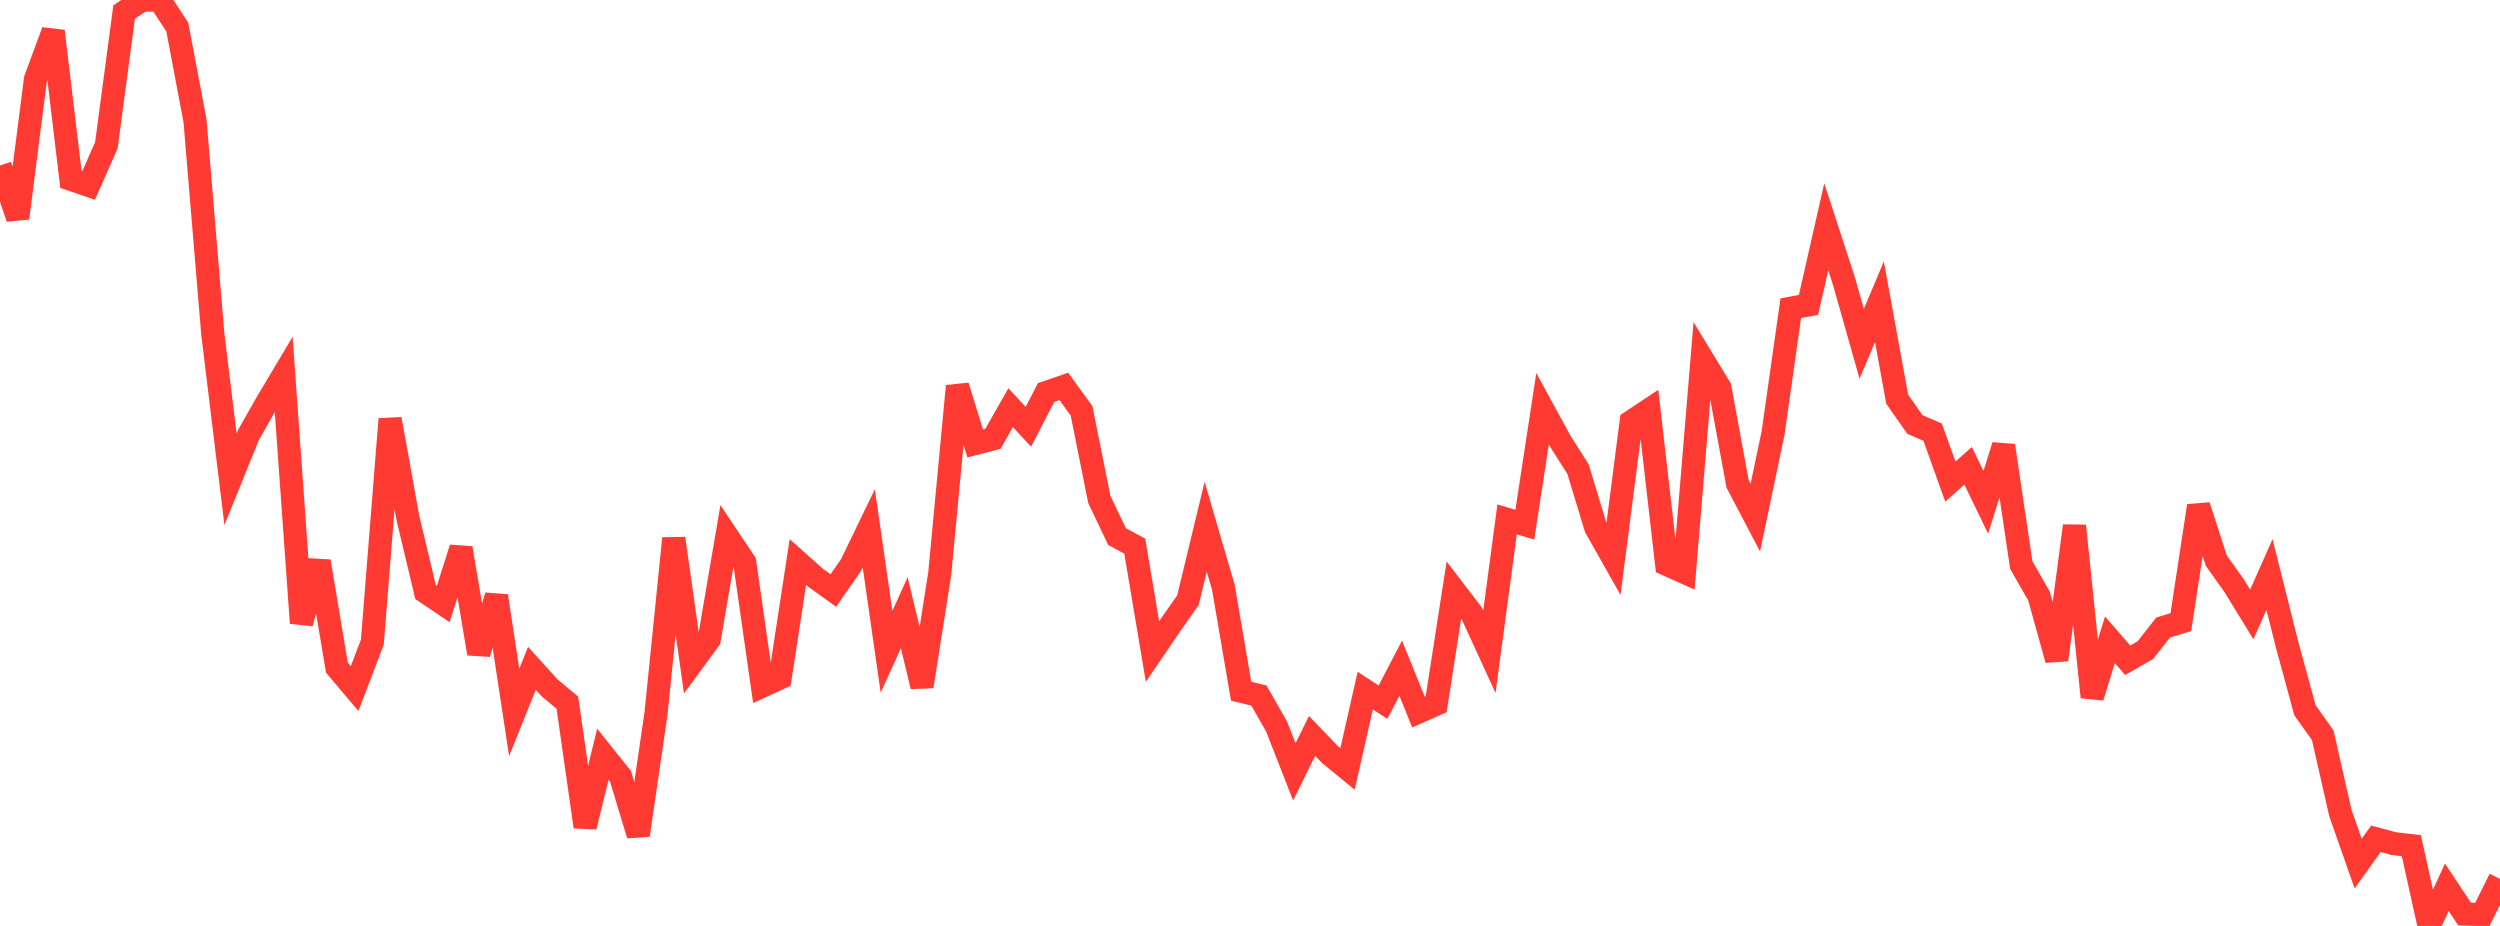 <?xml version="1.0" standalone="no"?>
<!DOCTYPE svg PUBLIC "-//W3C//DTD SVG 1.1//EN" "http://www.w3.org/Graphics/SVG/1.1/DTD/svg11.dtd">

<svg width="135" height="50" viewBox="0 0 135 50" preserveAspectRatio="none" 
  xmlns="http://www.w3.org/2000/svg"
  xmlns:xlink="http://www.w3.org/1999/xlink">


<polyline points="0.0, 8.938 0.957, 11.776 1.915, 4.276 2.872, 1.684 3.83, 9.686 4.787, 10.013 5.745, 7.842 6.702, 0.649 7.66, 0.008 8.617, 0.0 9.574, 1.464 10.532, 6.535 11.489, 18.014 12.447, 25.879 13.404, 23.515 14.362, 21.823 15.319, 20.216 16.277, 33.645 17.234, 30.313 18.191, 36.051 19.149, 37.185 20.106, 34.68 21.064, 22.629 22.021, 27.948 22.979, 31.969 23.936, 32.613 24.894, 29.6 25.851, 35.292 26.809, 32.18 27.766, 38.475 28.723, 36.09 29.681, 37.149 30.638, 37.944 31.596, 44.648 32.553, 40.733 33.511, 41.934 34.468, 45.094 35.426, 38.514 36.383, 29.075 37.34, 35.84 38.298, 34.534 39.255, 28.928 40.213, 30.363 41.17, 37.047 42.128, 36.605 43.085, 30.346 44.043, 31.201 45.0, 31.888 45.957, 30.509 46.915, 28.53 47.872, 35.2 48.83, 33.085 49.787, 37.068 50.745, 30.985 51.702, 20.847 52.66, 23.946 53.617, 23.698 54.574, 22.015 55.532, 23.046 56.489, 21.196 57.447, 20.868 58.404, 22.188 59.362, 26.967 60.319, 28.975 61.277, 29.491 62.234, 35.183 63.191, 33.778 64.149, 32.407 65.106, 28.443 66.064, 31.725 67.021, 37.325 67.979, 37.56 68.936, 39.235 69.894, 41.682 70.851, 39.74 71.809, 40.739 72.766, 41.522 73.723, 37.293 74.681, 37.92 75.638, 36.083 76.596, 38.45 77.553, 38.028 78.511, 31.862 79.468, 33.11 80.426, 35.197 81.383, 28.048 82.34, 28.333 83.298, 22.07 84.255, 23.824 85.213, 25.336 86.17, 28.489 87.128, 30.185 88.085, 22.769 89.043, 22.134 90.0, 30.479 90.957, 30.907 91.915, 19.36 92.872, 20.933 93.83, 26.13 94.787, 27.952 95.745, 23.387 96.702, 16.641 97.66, 16.463 98.617, 12.247 99.574, 15.185 100.532, 18.569 101.489, 16.294 102.447, 21.552 103.404, 22.924 104.362, 23.335 105.319, 26.007 106.277, 25.153 107.234, 27.126 108.191, 24.064 109.149, 30.513 110.106, 32.185 111.064, 35.63 112.021, 28.395 112.979, 37.646 113.936, 34.549 114.894, 35.655 115.851, 35.107 116.809, 33.886 117.766, 33.595 118.723, 27.314 119.681, 30.279 120.638, 31.618 121.596, 33.181 122.553, 31.026 123.511, 34.844 124.468, 38.357 125.426, 39.699 126.383, 43.913 127.34, 46.636 128.298, 45.295 129.255, 45.554 130.213, 45.668 131.17, 50.0 132.128, 47.913 133.085, 49.357 134.043, 49.389 135.0, 47.461" fill="none" stroke="#ff3a33" stroke-width="1.25"/>

</svg>